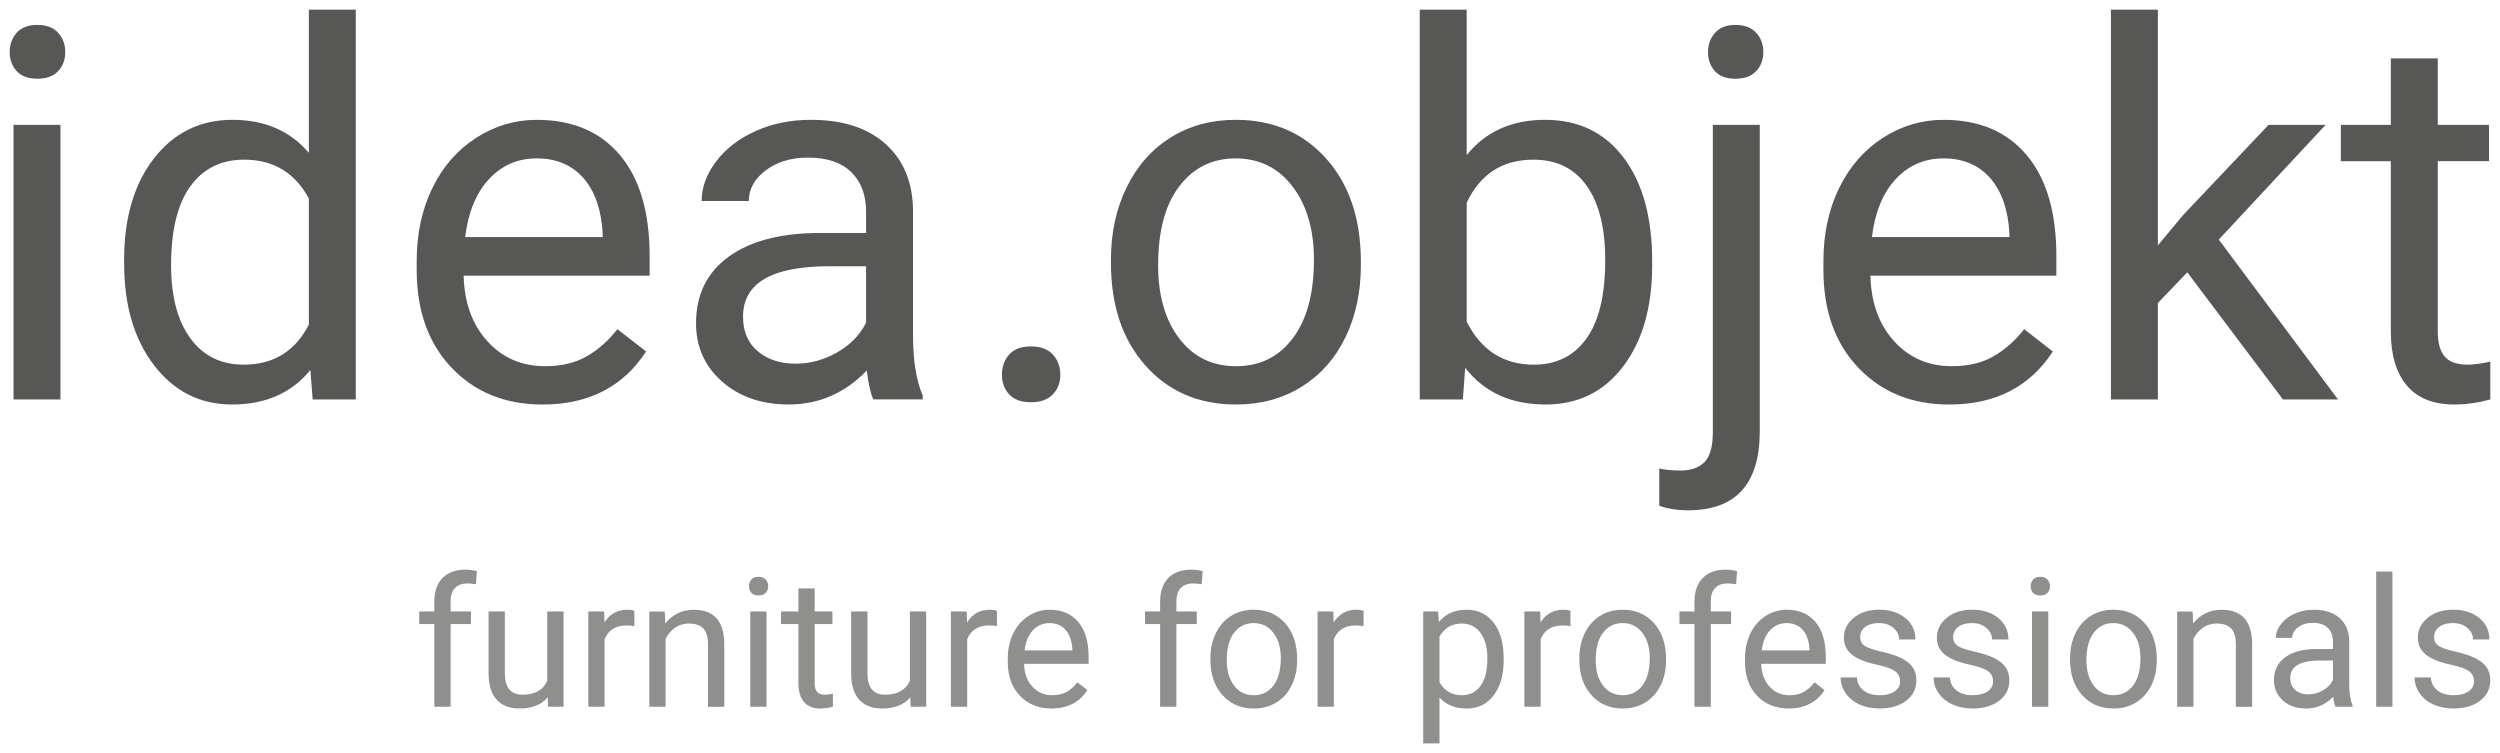 <?xml version="1.0" encoding="UTF-8"?>
<svg id="Ebene_1" data-name="Ebene 1" xmlns="http://www.w3.org/2000/svg" version="1.1" viewBox="0 0 142.841 43.028">
  <defs>
    <style>
      .cls-1 {
        fill: #8f8f8e;
      }

      .cls-1, .cls-2 {
        stroke-width: 0px;
      }

      .cls-2 {
        fill: #575756;
      }
    </style>
  </defs>
  <path class="cls-1" d="M141.036,39.508c-.213.142-.496.215-.849.215-.382,0-.689-.093-.922-.275-.233-.184-.358-.431-.375-.742h-.931c0,.322.095.62.284.898.189.276.453.491.787.645.336.155.722.231,1.156.231.622,0,1.125-.145,1.515-.44.389-.293.584-.684.584-1.169,0-.293-.069-.54-.209-.742-.138-.204-.353-.376-.64-.522-.289-.144-.665-.267-1.129-.371-.465-.105-.787-.213-.964-.327-.178-.115-.267-.284-.267-.509,0-.238.096-.431.287-.578.191-.147.456-.222.795-.222.329,0,.602.093.818.278.216.184.324.404.324.658h.936c0-.496-.193-.904-.576-1.222-.384-.32-.885-.478-1.502-.478-.587,0-1.069.155-1.447.462-.376.309-.565.687-.565,1.133,0,.269.065.5.198.695.133.195.338.362.615.502.276.142.651.262,1.122.364.471.1.802.22.991.36.189.138.284.335.284.585,0,.238-.105.429-.318.571M136.696,32.654h-.931v7.727h.931v-7.727ZM131.147,39.425c-.195-.164-.291-.393-.291-.684,0-.667.569-1.002,1.711-1.002h.729v1.118c-.118.24-.307.436-.569.587-.262.151-.538.227-.831.227-.304,0-.555-.082-.749-.247M134.418,40.381v-.08c-.127-.296-.191-.693-.191-1.193v-2.505c-.015-.551-.198-.982-.555-1.296-.355-.313-.847-.469-1.473-.469-.396,0-.76.073-1.091.222-.329.147-.591.347-.784.6-.193.253-.289.516-.289.787h.935c0-.238.113-.44.338-.609.224-.167.502-.251.835-.251.38,0,.665.096.86.289.195.193.293.453.293.778v.427h-.905c-.782,0-1.389.156-1.82.471-.431.313-.645.753-.645,1.32,0,.465.171.851.515,1.155.345.304.785.455,1.322.455.6,0,1.116-.224,1.549-.673.033.275.076.465.131.573h.976ZM124.396,34.938v5.444h.931v-3.878c.127-.262.305-.473.533-.635.229-.162.493-.242.795-.242.373,0,.647.095.824.282s.265.478.269.871v3.602h.931v-3.596c-.011-1.298-.591-1.947-1.742-1.947-.671,0-1.215.262-1.629.784l-.031-.684h-.88ZM119.633,36.15c.282-.365.651-.549,1.111-.549.469,0,.845.185,1.129.556.284.371.425.855.425,1.451,0,.667-.138,1.187-.418,1.558-.278.371-.653.556-1.125.556s-.845-.184-1.125-.549c-.28-.365-.42-.851-.42-1.455,0-.68.142-1.204.424-1.569M118.273,37.674c0,.845.229,1.525.687,2.038.458.513,1.056.769,1.795.769.489,0,.922-.116,1.3-.351.376-.235.667-.564.871-.984.202-.422.304-.896.304-1.427v-.065c0-.851-.229-1.535-.687-2.047s-1.056-.769-1.798-.769c-.48,0-.905.115-1.28.347-.375.231-.665.56-.876.985-.209.425-.315.905-.315,1.438v.065ZM116.164,33.872c.091.1.229.151.409.151.182,0,.318-.051.413-.151.095-.102.142-.227.142-.378s-.047-.278-.142-.382c-.095-.104-.231-.156-.413-.156-.18,0-.318.053-.409.156-.093.104-.138.231-.138.382s.045.276.138.378M117.031,34.938h-.931v5.444h.931v-5.444ZM113.556,39.508c-.213.142-.495.215-.847.215-.382,0-.689-.093-.924-.275-.233-.184-.356-.431-.375-.742h-.931c0,.322.096.62.285.898.189.276.451.491.787.645.335.155.72.231,1.156.231.62,0,1.125-.145,1.515-.44.389-.293.584-.684.584-1.169,0-.293-.069-.54-.209-.742-.138-.204-.353-.376-.642-.522-.287-.144-.664-.267-1.129-.371-.464-.105-.785-.213-.964-.327-.176-.115-.265-.284-.265-.509,0-.238.095-.431.285-.578.193-.147.456-.222.796-.222.327,0,.6.093.816.278.216.184.325.404.325.658h.935c0-.496-.191-.904-.575-1.222-.385-.32-.885-.478-1.502-.478-.587,0-1.069.155-1.447.462-.376.309-.565.687-.565,1.133,0,.269.065.5.198.695.133.195.336.362.615.502.276.142.651.262,1.122.364.471.1.802.22.991.36.189.138.284.335.284.585,0,.238-.105.429-.32.571M108.244,39.508c-.213.142-.495.215-.847.215-.382,0-.689-.093-.924-.275-.233-.184-.356-.431-.375-.742h-.931c0,.322.096.62.285.898.189.276.451.491.787.645.335.155.72.231,1.156.231.62,0,1.125-.145,1.515-.44.389-.293.584-.684.584-1.169,0-.293-.069-.54-.209-.742-.138-.204-.353-.376-.642-.522-.287-.144-.664-.267-1.129-.371-.464-.105-.785-.213-.964-.327-.176-.115-.265-.284-.265-.509,0-.238.095-.431.285-.578.193-.147.456-.222.796-.222.327,0,.6.093.816.278.216.184.325.404.325.658h.935c0-.496-.191-.904-.575-1.222-.385-.32-.885-.478-1.502-.478-.587,0-1.069.155-1.447.462-.376.309-.565.687-.565,1.133,0,.269.065.5.198.695.133.195.338.362.615.502.276.142.651.262,1.122.364.471.1.802.22.991.36.189.138.284.335.284.585,0,.238-.105.429-.32.571M103.006,35.992c.227.26.355.625.382,1.098v.071h-2.727c.06-.493.218-.876.473-1.149.256-.273.571-.411.947-.411.387,0,.696.131.925.391M104.247,39.43l-.569-.442c-.171.22-.369.398-.598.533-.227.135-.505.202-.835.202-.464,0-.845-.165-1.145-.496-.3-.331-.456-.764-.469-1.3h3.687v-.387c0-.869-.196-1.536-.589-2.004-.393-.465-.942-.698-1.649-.698-.433,0-.835.12-1.205.36-.371.24-.66.571-.865.995-.207.425-.309.907-.309,1.447v.171c0,.813.231,1.46.695,1.945.462.484,1.062.725,1.8.725.913,0,1.596-.349,2.053-1.051M97.747,40.381v-4.724h1.162v-.72h-1.162v-.575c0-.331.082-.584.247-.76.164-.176.396-.265.698-.265.178,0,.345.016.504.045l.051-.749c-.211-.058-.425-.085-.64-.085-.569,0-1.011.158-1.322.478-.313.318-.469.769-.469,1.353v.558h-.86v.72h.86v4.724h.931ZM91.595,36.15c.282-.365.653-.549,1.113-.549.469,0,.845.185,1.129.556.284.371.425.855.425,1.451,0,.667-.14,1.187-.418,1.558-.278.371-.655.556-1.127.556-.469,0-.844-.184-1.124-.549s-.42-.851-.42-1.455c0-.68.14-1.204.422-1.569M90.236,37.674c0,.845.229,1.525.687,2.038.458.513,1.055.769,1.793.769.489,0,.924-.116,1.3-.351.378-.235.667-.564.871-.984.204-.422.305-.896.305-1.427v-.065c0-.851-.229-1.535-.687-2.047s-1.058-.769-1.798-.769c-.48,0-.907.115-1.282.347-.373.231-.665.56-.875.985-.209.425-.315.905-.315,1.438v.065ZM89.729,34.908c-.095-.047-.233-.071-.413-.071-.56,0-.993.244-1.298.729l-.016-.629h-.905v5.444h.931v-3.864c.218-.52.633-.78,1.244-.78.164,0,.316.013.458.035v-.864ZM84.589,39.192c-.264.353-.618.531-1.064.531-.575,0-1-.249-1.278-.745v-2.602c.282-.498.704-.749,1.267-.749.456,0,.816.178,1.076.533.262.356.393.842.393,1.455,0,.698-.131,1.224-.395,1.578M85.915,37.634c0-.878-.191-1.564-.571-2.056-.38-.495-.898-.74-1.551-.74-.675,0-1.202.235-1.58.704l-.045-.604h-.851v7.536h.931v-2.622c.378.42.898.629,1.56.629.647,0,1.16-.253,1.54-.758.378-.507.567-1.175.567-2.004v-.085ZM77.911,34.908c-.095-.047-.231-.071-.413-.071-.56,0-.993.244-1.298.729l-.015-.629h-.905v5.444h.931v-3.864c.218-.52.631-.78,1.242-.78.164,0,.316.013.458.035v-.864ZM70.515,36.15c.282-.365.653-.549,1.113-.549.469,0,.845.185,1.129.556s.425.855.425,1.451c0,.667-.14,1.187-.418,1.558-.278.371-.653.556-1.127.556-.469,0-.844-.184-1.124-.549s-.42-.851-.42-1.455c0-.68.14-1.204.422-1.569M69.157,37.674c0,.845.229,1.525.687,2.038.458.513,1.056.769,1.793.769.491,0,.924-.116,1.302-.351.376-.235.667-.564.869-.984.204-.422.305-.896.305-1.427v-.065c0-.851-.229-1.535-.687-2.047s-1.056-.769-1.798-.769c-.48,0-.907.115-1.28.347-.375.231-.665.56-.876.985-.209.425-.315.905-.315,1.438v.065ZM67.215,40.381v-4.724h1.162v-.72h-1.162v-.575c0-.331.082-.584.247-.76.164-.176.396-.265.698-.265.178,0,.345.016.504.045l.051-.749c-.211-.058-.425-.085-.64-.085-.569,0-1.011.158-1.322.478-.313.318-.469.769-.469,1.353v.558h-.86v.72h.86v4.724h.931ZM60.886,35.992c.229.26.356.625.384,1.098v.071h-2.727c.06-.493.218-.876.473-1.149.255-.273.571-.411.945-.411.389,0,.698.131.925.391M62.129,39.43l-.569-.442c-.171.22-.371.398-.598.533-.229.135-.507.202-.835.202-.464,0-.845-.165-1.145-.496-.3-.331-.456-.764-.471-1.3h3.689v-.387c0-.869-.196-1.536-.589-2.004-.393-.465-.944-.698-1.651-.698-.433,0-.835.12-1.204.36-.371.24-.66.571-.865.995-.207.425-.311.907-.311,1.447v.171c0,.813.233,1.46.695,1.945.464.484,1.064.725,1.802.725.913,0,1.596-.349,2.053-1.051M56.962,34.908c-.093-.047-.231-.071-.413-.071-.56,0-.993.244-1.298.729l-.015-.629h-.905v5.444h.931v-3.864c.218-.52.633-.78,1.242-.78.165,0,.318.013.458.035v-.864ZM52.033,40.381h.885v-5.444h-.931v3.96c-.236.529-.709.795-1.42.795-.671,0-1.005-.413-1.005-1.238v-3.516h-.931v3.542c.004.662.156,1.16.46,1.496.304.338.745.505,1.325.505.702,0,1.233-.213,1.595-.638l.022.538ZM45.618,33.619v1.318h-.993v.72h.993v3.375c0,.464.105.82.316,1.073.211.251.525.376.94.376.233,0,.471-.033.715-.1v-.749c-.187.04-.335.06-.442.06-.218,0-.373-.055-.464-.164-.091-.109-.136-.273-.136-.491v-3.38h1.016v-.72h-1.016v-1.318h-.929ZM42.929,33.872c.091.1.229.151.409.151.182,0,.318-.051.413-.151.095-.102.142-.227.142-.378s-.047-.278-.142-.382c-.095-.104-.231-.156-.413-.156-.18,0-.318.053-.409.156-.093.104-.138.231-.138.382s.045.276.138.378M43.797,34.938h-.931v5.444h.931v-5.444ZM37.1,34.938v5.444h.931v-3.878c.127-.262.305-.473.533-.635.229-.162.493-.242.795-.242.373,0,.647.095.824.282s.265.478.269.871v3.602h.931v-3.596c-.011-1.298-.591-1.947-1.742-1.947-.671,0-1.213.262-1.629.784l-.031-.684h-.88ZM36.246,34.908c-.095-.047-.233-.071-.413-.071-.56,0-.993.244-1.298.729l-.015-.629h-.905v5.444h.929v-3.864c.218-.52.633-.78,1.244-.78.164,0,.316.013.458.035v-.864ZM31.315,40.381h.885v-5.444h-.931v3.96c-.235.529-.707.795-1.418.795-.671,0-1.007-.413-1.007-1.238v-3.516h-.929v3.542c.002.662.156,1.16.46,1.496.304.338.745.505,1.325.505.7,0,1.233-.213,1.595-.638l.02.538ZM25.746,40.381v-4.724h1.162v-.72h-1.162v-.575c0-.331.082-.584.247-.76.164-.176.396-.265.698-.265.178,0,.345.016.504.045l.051-.749c-.213-.058-.425-.085-.64-.085-.569,0-1.011.158-1.324.478-.311.318-.467.769-.467,1.353v.558h-.86v.72h.86v4.724h.931Z"/>
  <path class="cls-2" d="M136.603,3.338v3.798h-2.856v2.073h2.856v9.729c0,1.333.304,2.364.913,3.087.609.725,1.513,1.087,2.711,1.087.667,0,1.355-.096,2.06-.287v-2.162c-.542.116-.967.173-1.276.173-.629,0-1.073-.156-1.335-.471-.26-.315-.391-.785-.391-1.415v-9.742h2.929v-2.073h-2.929v-3.798h-2.682ZM130.441,22.823h3.145l-6.813-9.135,6.104-6.553h-3.262l-4.887,5.162-1.435,1.725V.554h-2.682v22.269h2.682v-5.509l1.682-1.755,5.465,7.264ZM113.71,10.174c.658.749,1.025,1.804,1.102,3.167v.204h-7.858c.175-1.422.629-2.525,1.364-3.313.735-.789,1.644-1.182,2.725-1.182,1.122,0,2.011.375,2.667,1.124M117.292,20.083l-1.638-1.276c-.493.638-1.069,1.151-1.725,1.536-.658.387-1.46.58-2.407.58-1.333,0-2.433-.476-3.298-1.427-.865-.953-1.316-2.202-1.355-3.747h10.625v-1.116c0-2.504-.565-4.427-1.696-5.771s-2.715-2.015-4.755-2.015c-1.247,0-2.404.345-3.473,1.036-1.067.691-1.898,1.647-2.493,2.871-.595,1.222-.893,2.611-.893,4.167v.493c0,2.34.667,4.207,2.002,5.604,1.333,1.396,3.064,2.095,5.189,2.095,2.629,0,4.602-1.009,5.916-3.029M97.981,4.063c.26.289.651.435,1.173.435s.918-.145,1.189-.435c.271-.291.407-.653.407-1.087s-.136-.804-.407-1.102c-.271-.3-.667-.451-1.189-.451-.511,0-.9.153-1.165.458-.267.304-.4.669-.4,1.095,0,.435.131.796.393,1.087M97.865,7.136v17.571c0,.802-.158,1.365-.471,1.689-.315.324-.771.487-1.371.487-.502,0-.909-.04-1.218-.116v2.133c.504.173,1.049.258,1.638.258,2.736,0,4.104-1.507,4.104-4.522V7.136h-2.682ZM90.645,19.343c-.716.996-1.716,1.493-3.002,1.493-1.74,0-3.02-.82-3.842-2.464v-6.785c.773-1.644,2.044-2.464,3.813-2.464,1.324,0,2.34.496,3.045,1.493.705.995,1.058,2.405,1.058,4.233,0,2.002-.358,3.5-1.073,4.495M94.399,14.921c0-2.504-.544-4.475-1.631-5.915-1.087-1.44-2.584-2.16-4.487-2.16s-3.398.671-4.48,2.015V.554h-2.682v22.269h2.464l.131-1.813c1.084,1.402,2.615,2.102,4.596,2.102,1.856,0,3.335-.727,4.436-2.182,1.102-1.455,1.653-3.38,1.653-5.776v-.233ZM67.39,10.631c.811-1.055,1.88-1.58,3.204-1.58,1.353,0,2.438.533,3.255,1.602.816,1.067,1.225,2.462,1.225,4.182,0,1.924-.402,3.42-1.204,4.487-.802,1.069-1.885,1.602-3.247,1.602-1.353,0-2.435-.525-3.24-1.58-.807-1.053-1.211-2.449-1.211-4.189,0-1.962.405-3.471,1.218-4.524M63.476,15.023c0,2.436.658,4.393,1.978,5.871,1.32,1.48,3.042,2.218,5.169,2.218,1.411,0,2.66-.338,3.747-1.015,1.087-.676,1.924-1.622,2.509-2.835.584-1.213.876-2.582.876-4.109v-.189c0-2.455-.66-4.422-1.978-5.9-1.32-1.48-3.047-2.218-5.184-2.218-1.382,0-2.613.333-3.689,1-1.078.667-1.92,1.615-2.524,2.842-.604,1.227-.905,2.609-.905,4.145v.189ZM43.294,20.069c-.56-.475-.84-1.131-.84-1.973,0-1.922,1.642-2.884,4.929-2.884h2.102v3.218c-.338.696-.885,1.26-1.638,1.696-.755.435-1.551.653-2.393.653-.88,0-1.6-.238-2.16-.711M52.718,22.823v-.233c-.367-.849-.551-1.995-.551-3.436v-7.22c-.038-1.584-.571-2.829-1.595-3.733-1.025-.904-2.44-1.355-4.247-1.355-1.142,0-2.187.213-3.14.636-.951.425-1.705,1.004-2.262,1.733-.555.731-.833,1.487-.833,2.269h2.696c0-.685.324-1.271.971-1.755.647-.482,1.451-.724,2.407-.724,1.093,0,1.918.278,2.478.833.562.556.842,1.304.842,2.24v1.233h-2.609c-2.253,0-4,.453-5.242,1.356-1.242.904-1.864,2.171-1.864,3.805,0,1.344.496,2.453,1.487,3.327s2.258,1.311,3.805,1.311c1.729,0,3.218-.647,4.465-1.942.096.793.222,1.344.376,1.653h2.813ZM33.334,10.174c.656.749,1.024,1.804,1.102,3.167v.204h-7.858c.175-1.422.629-2.525,1.364-3.313.735-.789,1.642-1.182,2.725-1.182,1.12,0,2.009.375,2.667,1.124M36.916,20.083l-1.64-1.276c-.493.638-1.067,1.151-1.724,1.536-.658.387-1.46.58-2.407.58-1.335,0-2.433-.476-3.298-1.427-.865-.953-1.318-2.202-1.356-3.747h10.627v-1.116c0-2.504-.565-4.427-1.696-5.771s-2.716-2.015-4.755-2.015c-1.247,0-2.405.345-3.473,1.036-1.067.691-1.9,1.647-2.493,2.871-.595,1.222-.893,2.611-.893,4.167v.493c0,2.34.667,4.207,2.002,5.604,1.333,1.396,3.064,2.095,5.189,2.095,2.629,0,4.602-1.009,5.916-3.029M10.876,10.645c.735-1.015,1.76-1.522,3.075-1.522,1.662,0,2.895.738,3.696,2.218v7.205c-.782,1.527-2.025,2.289-3.725,2.289-1.295,0-2.311-.502-3.045-1.507-.735-1.005-1.102-2.396-1.102-4.175,0-1.991.367-3.495,1.102-4.509M7.092,15.052c0,2.396.573,4.34,1.718,5.827,1.145,1.489,2.627,2.233,4.444,2.233,1.915,0,3.407-.656,4.48-1.971l.131,1.682h2.464V.554h-2.682v8.176c-1.073-1.256-2.527-1.884-4.364-1.884s-3.34.731-4.48,2.196c-1.14,1.464-1.711,3.4-1.711,5.805v.204ZM.952,4.063c.265.289.66.435,1.182.435s.918-.145,1.189-.435c.271-.291.405-.653.405-1.087s-.135-.804-.405-1.102c-.271-.3-.667-.451-1.189-.451s-.916.151-1.182.451c-.265.298-.398.665-.398,1.102s.133.796.398,1.087M3.454,7.136H.772v15.687h2.682V7.136Z"/>
  <path class="cls-2" d="M57.66,22.533c.276.3.689.449,1.24.449s.969-.149,1.255-.449c.284-.3.427-.671.427-1.116,0-.464-.144-.851-.427-1.16-.285-.309-.704-.464-1.255-.464s-.964.155-1.24.464c-.275.309-.413.696-.413,1.16,0,.445.138.816.413,1.116"/>
</svg>